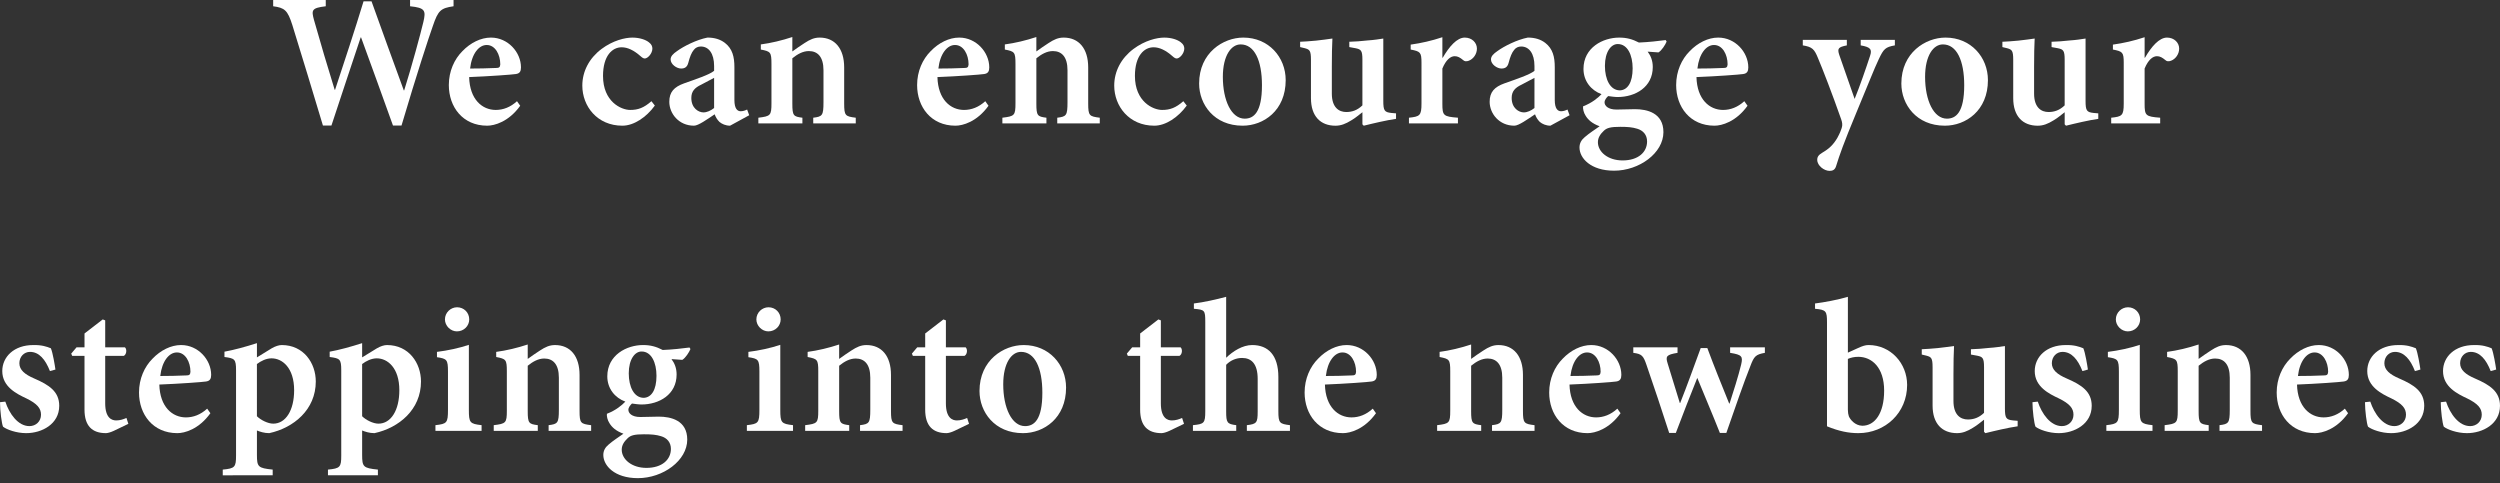 <?xml version="1.0" encoding="utf-8"?>
<!-- Generator: Adobe Illustrator 27.8.1, SVG Export Plug-In . SVG Version: 6.00 Build 0)  -->
<svg version="1.1" id="レイヤー_1" xmlns="http://www.w3.org/2000/svg" xmlns:xlink="http://www.w3.org/1999/xlink" x="0px"
	 y="0px" viewBox="0 0 300 58" enable-background="new 0 0 300 58" xml:space="preserve">
<rect x="0" y="0" width="300" height="58" fill="#333333" stroke="none"/>
<g>
	<g>
		<path fill="#FFFFFF" d="M54.425,0.752c-1.527,0.228-1.846,0.478-2.484,2.37c-0.523,1.481-1.868,5.559-3.759,11.939h-1.026
			c-1.253-3.486-2.574-7.154-3.828-10.572h-0.046c-1.207,3.645-2.392,7.154-3.509,10.572H38.75
			c-1.23-4.101-2.415-7.997-3.669-12.053c-0.569-1.8-0.934-2.073-2.301-2.256V0h6.311v0.752c-1.708,0.205-1.732,0.456-1.413,1.64
			c0.798,2.802,1.618,5.605,2.484,8.384h0.046c1.139-3.463,2.324-7.017,3.418-10.617h0.957c1.276,3.577,2.574,7.131,3.873,10.686
			h0.046c0.911-2.894,1.959-6.767,2.301-8.202c0.319-1.367,0.228-1.709-1.595-1.891V0h5.218V0.752z"/>
		<path fill="#FFFFFF" d="M62.426,12.691c-1.389,1.937-3.099,2.392-3.964,2.392c-2.939,0-4.602-2.256-4.602-4.876
			c0-1.663,0.661-3.099,1.618-4.056c0.979-1.025,2.233-1.64,3.418-1.64h0.022c2.028,0,3.6,1.754,3.6,3.577
			c0,0.456-0.137,0.729-0.615,0.797c-0.41,0.068-3.213,0.273-5.605,0.365c0.068,2.688,1.572,3.942,3.19,3.942
			c0.888,0,1.754-0.319,2.552-1.048L62.426,12.691z M58.393,5.4c-0.911,0-1.777,1.025-1.983,2.825c1.048,0,2.051-0.023,3.099-0.068
			c0.365,0,0.501-0.068,0.525-0.433c0-1.185-0.616-2.324-1.618-2.324H58.393z"/>
		<path fill="#FFFFFF" d="M78.582,12.668c-1.025,1.413-2.528,2.415-3.896,2.415c-3.031,0-4.808-2.347-4.808-4.807
			c0-1.709,0.82-3.281,2.302-4.397c1.367-1.025,2.825-1.367,3.691-1.367h0.022c0.844,0,1.595,0.251,1.983,0.57
			c0.319,0.251,0.41,0.478,0.41,0.775c-0.023,0.592-0.57,1.162-0.911,1.162c-0.137,0-0.273-0.068-0.479-0.251
			c-0.842-0.752-1.595-1.094-2.301-1.094c-1.117,0-2.233,1.002-2.233,3.44c0,3.076,2.164,4.078,3.258,4.078
			c0.957,0,1.64-0.251,2.552-1.048L78.582,12.668z"/>
		<path fill="#FFFFFF" d="M87.607,15.083c-0.525,0-0.98-0.205-1.276-0.456c-0.297-0.296-0.456-0.592-0.57-0.911
			c-0.888,0.592-1.959,1.367-2.483,1.367c-1.823,0-2.962-1.458-2.962-2.871c0-1.162,0.569-1.777,1.777-2.21
			c1.344-0.478,3.075-1.048,3.6-1.504v-0.57c0-1.504-0.638-2.347-1.595-2.347c-0.342,0-0.638,0.137-0.844,0.41
			c-0.273,0.319-0.478,0.843-0.66,1.549c-0.137,0.524-0.433,0.684-0.866,0.684c-0.525,0-1.254-0.501-1.254-1.094
			c0-0.365,0.273-0.661,0.775-1.002c0.775-0.57,2.347-1.367,3.645-1.618c0.844,0,1.527,0.205,2.096,0.638
			c0.911,0.706,1.139,1.686,1.139,2.916v3.942c0,1.048,0.365,1.344,0.752,1.344c0.273,0,0.547-0.091,0.775-0.205l0.25,0.684
			L87.607,15.083z M85.693,9.341c-0.456,0.251-1.071,0.57-1.549,0.82c-0.775,0.365-1.185,0.797-1.185,1.595
			c0,1.23,0.866,1.732,1.458,1.732c0.41,0,0.866-0.205,1.276-0.524V9.341z"/>
		<path fill="#FFFFFF" d="M97.588,14.81v-0.684c1.094-0.137,1.23-0.251,1.23-1.868V8.43c0-1.618-0.707-2.301-1.755-2.301
			c-0.706,0-1.367,0.365-1.982,0.866v5.445c0,1.458,0.137,1.549,1.207,1.686v0.684h-5.286v-0.684
			c1.458-0.182,1.573-0.251,1.573-1.754V7.655c0-1.413-0.114-1.481-1.276-1.709V5.331c1.207-0.159,2.552-0.478,3.782-0.889v1.732
			c0.456-0.319,0.911-0.661,1.458-1.002c0.66-0.433,1.161-0.661,1.823-0.661c1.823,0,2.939,1.321,2.939,3.577v4.329
			c0,1.481,0.137,1.549,1.39,1.709v0.684H97.588z"/>
		<path fill="#FFFFFF" d="M118.62,12.691c-1.389,1.937-3.099,2.392-3.964,2.392c-2.939,0-4.602-2.256-4.602-4.876
			c0-1.663,0.661-3.099,1.618-4.056c0.979-1.025,2.233-1.64,3.418-1.64h0.022c2.028,0,3.6,1.754,3.6,3.577
			c0,0.456-0.137,0.729-0.615,0.797c-0.41,0.068-3.213,0.273-5.605,0.365c0.068,2.688,1.572,3.942,3.19,3.942
			c0.888,0,1.754-0.319,2.552-1.048L118.62,12.691z M114.588,5.4c-0.911,0-1.777,1.025-1.983,2.825c1.048,0,2.051-0.023,3.099-0.068
			c0.365,0,0.501-0.068,0.525-0.433c0-1.185-0.616-2.324-1.618-2.324H114.588z"/>
		<path fill="#FFFFFF" d="M126.87,14.81v-0.684c1.094-0.137,1.23-0.251,1.23-1.868V8.43c0-1.618-0.706-2.301-1.754-2.301
			c-0.707,0-1.367,0.365-1.983,0.866v5.445c0,1.458,0.137,1.549,1.208,1.686v0.684h-5.286v-0.684
			c1.458-0.182,1.572-0.251,1.572-1.754V7.655c0-1.413-0.113-1.481-1.276-1.709V5.331c1.208-0.159,2.552-0.478,3.782-0.889v1.732
			c0.456-0.319,0.911-0.661,1.458-1.002c0.661-0.433,1.163-0.661,1.823-0.661c1.823,0,2.94,1.321,2.94,3.577v4.329
			c0,1.481,0.137,1.549,1.389,1.709v0.684H126.87z"/>
		<path fill="#FFFFFF" d="M142.411,12.668c-1.025,1.413-2.528,2.415-3.896,2.415c-3.031,0-4.808-2.347-4.808-4.807
			c0-1.709,0.82-3.281,2.302-4.397c1.367-1.025,2.825-1.367,3.691-1.367h0.022c0.844,0,1.595,0.251,1.983,0.57
			c0.319,0.251,0.41,0.478,0.41,0.775c-0.023,0.592-0.57,1.162-0.911,1.162c-0.137,0-0.273-0.068-0.479-0.251
			c-0.842-0.752-1.595-1.094-2.301-1.094c-1.117,0-2.233,1.002-2.233,3.44c0,3.076,2.164,4.078,3.258,4.078
			c0.957,0,1.64-0.251,2.552-1.048L142.411,12.668z"/>
		<path fill="#FFFFFF" d="M149.203,4.511c3.031,0,5.08,2.347,5.08,5.104c0,3.668-2.665,5.468-5.171,5.468
			c-3.418,0-5.217-2.552-5.217-5.058c0-3.714,2.916-5.514,5.286-5.514H149.203z M148.861,5.331c-1.094,0-2.119,1.299-2.119,3.896
			c0,2.825,1.026,5.012,2.621,5.012c1.07,0,2.073-0.729,2.073-4.01c0-2.985-0.911-4.899-2.552-4.899H148.861z"/>
		<path fill="#FFFFFF" d="M167.523,14.263c-0.593,0.091-1.231,0.205-1.937,0.365c-0.661,0.137-1.344,0.319-1.937,0.456l-0.159-0.159
			v-1.458c-0.456,0.342-0.797,0.661-1.344,0.98c-0.661,0.41-1.231,0.638-1.892,0.638c-1.777,0-2.939-1.116-2.939-3.304V7.177
			c0-1.116-0.16-1.23-0.729-1.39l-0.57-0.137V5.012c0.547-0.023,1.185-0.068,1.914-0.137c0.706-0.068,1.435-0.182,1.959-0.251
			c-0.046,0.866-0.069,1.982-0.069,3.395v3.213c0,1.686,0.867,2.21,1.732,2.21c0.685,0,1.323-0.205,1.937-0.797V7.177
			c0-1.116-0.159-1.253-0.82-1.39l-0.752-0.137V5.012c0.661-0.023,1.458-0.068,2.187-0.159c0.752-0.046,1.436-0.159,1.892-0.228
			v7.473c0,1.185,0.137,1.367,0.98,1.458l0.547,0.046V14.263z"/>
		<path fill="#FFFFFF" d="M173.13,6.926c0.775-1.344,1.709-2.415,2.643-2.415c0.866,0,1.458,0.615,1.458,1.321
			c0,0.661-0.433,1.253-0.98,1.458c-0.296,0.114-0.523,0.068-0.66-0.068c-0.387-0.319-0.66-0.478-1.025-0.478
			c-0.502,0-1.049,0.433-1.481,1.481v4.215c0,1.435,0.114,1.549,1.868,1.686v0.684h-5.878v-0.684
			c1.299-0.137,1.504-0.251,1.504-1.686V7.541c0-1.276-0.137-1.367-1.298-1.595V5.354c1.276-0.182,2.505-0.456,3.804-0.889v2.461
			H173.13z"/>
		<path fill="#FFFFFF" d="M186.049,15.083c-0.523,0-0.979-0.205-1.276-0.456c-0.296-0.296-0.456-0.592-0.569-0.911
			c-0.889,0.592-1.959,1.367-2.483,1.367c-1.823,0-2.963-1.458-2.963-2.871c0-1.162,0.57-1.777,1.778-2.21
			c1.344-0.478,3.075-1.048,3.599-1.504v-0.57c0-1.504-0.638-2.347-1.594-2.347c-0.342,0-0.638,0.137-0.844,0.41
			c-0.273,0.319-0.479,0.843-0.661,1.549c-0.136,0.524-0.432,0.684-0.865,0.684c-0.525,0-1.254-0.501-1.254-1.094
			c0-0.365,0.273-0.661,0.775-1.002c0.775-0.57,2.346-1.367,3.645-1.618c0.844,0,1.526,0.205,2.096,0.638
			c0.911,0.706,1.139,1.686,1.139,2.916v3.942c0,1.048,0.365,1.344,0.751,1.344c0.273,0,0.547-0.091,0.776-0.205l0.25,0.684
			L186.049,15.083z M184.135,9.341c-0.456,0.251-1.07,0.57-1.549,0.82c-0.774,0.365-1.185,0.797-1.185,1.595
			c0,1.23,0.867,1.732,1.458,1.732c0.411,0,0.867-0.205,1.276-0.524V9.341z"/>
		<path fill="#FFFFFF" d="M199.995,4.99c-0.159,0.387-0.591,1.071-0.979,1.299l-1.299-0.091c0.365,0.478,0.616,1.071,0.616,1.845
			c0,2.415-2.096,3.6-4.214,3.6c-0.388,0-0.776-0.068-1.14-0.114c-0.205,0.182-0.432,0.478-0.432,0.752
			c0,0.387,0.388,0.866,1.435,0.866c0.776,0,1.481-0.046,2.211-0.046c1.435,0,3.418,0.433,3.418,2.757
			c0,2.505-2.894,4.625-5.924,4.625c-2.803,0-4.147-1.504-4.147-2.78c0-0.525,0.228-0.911,0.638-1.254
			c0.523-0.456,1.23-0.911,1.777-1.298c-0.889-0.319-1.389-0.775-1.686-1.276c-0.228-0.342-0.341-0.843-0.297-1.116
			c1.071-0.41,1.8-1.025,2.211-1.458c-1.253-0.456-2.164-1.572-2.164-3.03c0-2.575,2.346-3.759,4.283-3.759h0.022
			c0.866,0,1.549,0.182,2.347,0.592c1.161-0.046,2.346-0.182,3.212-0.296L199.995,4.99z M194.413,15.22
			c-1.094,0-1.595,0.114-1.959,0.478c-0.41,0.387-0.706,0.82-0.706,1.367c0,1.163,1.207,2.187,2.961,2.187
			c1.892,0,2.94-1.002,2.94-2.278c0-0.798-0.479-1.321-1.185-1.527c-0.592-0.182-1.139-0.228-2.028-0.228H194.413z M194.118,5.286
			c-0.776,0-1.527,0.911-1.527,2.62c0,1.64,0.638,2.916,1.777,2.939c0.935-0.023,1.549-0.934,1.549-2.643
			c0-1.595-0.615-2.916-1.777-2.916H194.118z"/>
		<path fill="#FFFFFF" d="M209.704,12.691c-1.39,1.937-3.099,2.392-3.965,2.392c-2.939,0-4.601-2.256-4.601-4.876
			c0-1.663,0.66-3.099,1.617-4.056c0.979-1.025,2.233-1.64,3.418-1.64h0.022c2.028,0,3.601,1.754,3.601,3.577
			c0,0.456-0.138,0.729-0.616,0.797c-0.41,0.068-3.212,0.273-5.605,0.365c0.068,2.688,1.573,3.942,3.19,3.942
			c0.888,0,1.755-0.319,2.552-1.048L209.704,12.691z M205.671,5.4c-0.911,0-1.777,1.025-1.982,2.825
			c1.047,0,2.049-0.023,3.099-0.068c0.365,0,0.5-0.068,0.523-0.433c0-1.185-0.615-2.324-1.617-2.324H205.671z"/>
		<path fill="#FFFFFF" d="M227.386,5.445c-1.138,0.205-1.344,0.41-1.936,1.663c-0.569,1.185-1.298,3.099-2.712,6.471
			c-1.526,3.668-2.005,5.057-2.392,6.311c-0.137,0.501-0.433,0.616-0.798,0.616c-0.638,0-1.48-0.616-1.48-1.323
			c0-0.365,0.16-0.591,0.616-0.865c0.82-0.479,1.32-0.958,1.799-1.778c0.297-0.547,0.432-0.888,0.523-1.184
			c0.114-0.342,0.069-0.661-0.068-1.048c-1.07-3.053-2.255-6.106-2.78-7.336c-0.433-1.071-0.684-1.344-1.823-1.527V4.785h5.286
			v0.661c-1.025,0.205-1.163,0.365-0.911,1.139l1.845,5.286c0.57-1.39,1.414-3.805,1.846-5.149c0.273-0.797,0.068-1.071-1.117-1.276
			V4.785h4.101V5.445z"/>
		<path fill="#FFFFFF" d="M233.471,4.511c3.031,0,5.081,2.347,5.081,5.104c0,3.668-2.665,5.468-5.172,5.468
			c-3.417,0-5.217-2.552-5.217-5.058c0-3.714,2.916-5.514,5.286-5.514H233.471z M233.13,5.331c-1.094,0-2.119,1.299-2.119,3.896
			c0,2.825,1.026,5.012,2.621,5.012c1.071,0,2.074-0.729,2.074-4.01c0-2.985-0.911-4.899-2.552-4.899H233.13z"/>
		<path fill="#FFFFFF" d="M251.794,14.263c-0.593,0.091-1.231,0.205-1.937,0.365c-0.661,0.137-1.344,0.319-1.937,0.456l-0.159-0.159
			v-1.458c-0.456,0.342-0.797,0.661-1.344,0.98c-0.661,0.41-1.231,0.638-1.892,0.638c-1.777,0-2.939-1.116-2.939-3.304V7.177
			c0-1.116-0.16-1.23-0.729-1.39l-0.57-0.137V5.012c0.547-0.023,1.185-0.068,1.914-0.137c0.706-0.068,1.435-0.182,1.959-0.251
			c-0.046,0.866-0.069,1.982-0.069,3.395v3.213c0,1.686,0.867,2.21,1.732,2.21c0.685,0,1.323-0.205,1.937-0.797V7.177
			c0-1.116-0.159-1.253-0.82-1.39l-0.752-0.137V5.012c0.661-0.023,1.458-0.068,2.187-0.159c0.752-0.046,1.436-0.159,1.892-0.228
			v7.473c0,1.185,0.137,1.367,0.98,1.458l0.547,0.046V14.263z"/>
		<path fill="#FFFFFF" d="M257.399,6.926c0.775-1.344,1.708-2.415,2.643-2.415c0.866,0,1.458,0.615,1.458,1.321
			c0,0.661-0.432,1.253-0.979,1.458c-0.297,0.114-0.525,0.068-0.661-0.068c-0.388-0.319-0.661-0.478-1.026-0.478
			c-0.5,0-1.047,0.433-1.48,1.481v4.215c0,1.435,0.113,1.549,1.868,1.686v0.684h-5.878v-0.684c1.298-0.137,1.504-0.251,1.504-1.686
			V7.541c0-1.276-0.137-1.367-1.299-1.595V5.354c1.276-0.182,2.507-0.456,3.805-0.889v2.461H257.399z"/>
		<path fill="#FFFFFF" d="M5.992,44.528c-0.547-1.39-1.298-2.302-2.392-2.302c-0.707,0-1.276,0.57-1.276,1.367
			s0.66,1.344,1.777,1.823c1.799,0.775,3.007,1.573,3.007,3.281c0,2.187-2.074,3.281-3.964,3.281c-1.185,0-2.347-0.432-2.78-0.775
			C0.205,50.86,0,49.267,0,48.264l0.638-0.069c0.478,1.458,1.526,2.939,2.893,2.939c0.775,0,1.39-0.569,1.39-1.367
			c0-0.774-0.456-1.32-1.755-1.958c-1.161-0.547-2.893-1.39-2.893-3.281c0-1.709,1.413-3.122,3.713-3.122
			c1.002-0.023,1.618,0.182,2.119,0.388c0.228,0.523,0.478,2.049,0.547,2.552L5.992,44.528z"/>
		<path fill="#FFFFFF" d="M13.649,51.704c-0.388,0.182-0.752,0.273-0.935,0.273c-1.64,0-2.574-0.844-2.574-2.825v-6.447H8.659
			l-0.113-0.273l0.638-0.752h0.957v-1.664l2.187-1.685l0.296,0.113v3.235h2.37c0.251,0.228,0.206,0.844-0.137,1.026h-2.233V48.4
			c0,1.8,0.82,2.052,1.321,2.052c0.456,0,0.866-0.138,1.23-0.297l0.228,0.706L13.649,51.704z"/>
		<path fill="#FFFFFF" d="M25.248,49.585c-1.39,1.937-3.099,2.393-3.964,2.393c-2.94,0-4.602-2.255-4.602-4.876
			c0-1.663,0.66-3.099,1.617-4.056c0.98-1.026,2.233-1.64,3.418-1.64h0.023c2.027,0,3.6,1.755,3.6,3.578
			c0,0.456-0.137,0.729-0.616,0.797c-0.41,0.068-3.212,0.273-5.605,0.365c0.069,2.688,1.573,3.942,3.19,3.942
			c0.889,0,1.755-0.32,2.552-1.049L25.248,49.585z M21.214,42.294c-0.911,0-1.777,1.026-1.982,2.825
			c1.048,0,2.051-0.022,3.099-0.068c0.365,0,0.501-0.068,0.523-0.432c0-1.185-0.615-2.325-1.617-2.325H21.214z"/>
		<path fill="#FFFFFF" d="M32.608,41.794c0.432-0.251,0.866-0.388,1.207-0.388c2.621,0,4.079,2.164,4.079,4.375
			c0,3.372-2.643,5.559-5.583,6.197c-0.615,0-1.139-0.182-1.48-0.319v2.916c0,1.458,0.137,1.595,1.891,1.777v0.684H26.73v-0.684
			c1.458-0.137,1.595-0.297,1.595-1.686V44.436c0-1.345-0.16-1.436-1.39-1.596v-0.638c1.139-0.205,2.552-0.591,3.897-1.025v1.709
			L32.608,41.794z M30.831,49.949c0.456,0.456,1.321,0.889,1.959,0.889c1.48,0,2.506-1.572,2.506-4.01
			c0-2.688-1.413-3.828-2.712-3.828c-0.638,0-1.276,0.319-1.754,0.684V49.949z"/>
		<path fill="#FFFFFF" d="M45.233,41.794c0.433-0.251,0.866-0.388,1.208-0.388c2.62,0,4.078,2.164,4.078,4.375
			c0,3.372-2.643,5.559-5.582,6.197c-0.616,0-1.139-0.182-1.481-0.319v2.916c0,1.458,0.137,1.595,1.892,1.777v0.684h-5.993v-0.684
			c1.458-0.137,1.595-0.297,1.595-1.686V44.436c0-1.345-0.159-1.436-1.389-1.596v-0.638c1.139-0.205,2.552-0.591,3.896-1.025v1.709
			L45.233,41.794z M43.456,49.949c0.456,0.456,1.321,0.889,1.959,0.889c1.481,0,2.506-1.572,2.506-4.01
			c0-2.688-1.413-3.828-2.711-3.828c-0.638,0-1.276,0.319-1.755,0.684V49.949z"/>
		<path fill="#FFFFFF" d="M52.253,51.704v-0.684c1.367-0.16,1.504-0.251,1.504-1.845v-4.58c0-1.458-0.137-1.549-1.321-1.732v-0.638
			c1.298-0.159,2.665-0.456,3.828-0.844v7.793c0,1.549,0.113,1.685,1.526,1.845v0.684H52.253z M53.393,38.33
			c0-0.82,0.684-1.458,1.458-1.458c0.82,0,1.458,0.638,1.458,1.458c0,0.774-0.638,1.435-1.481,1.435
			C54.076,39.765,53.393,39.104,53.393,38.33z"/>
		<path fill="#FFFFFF" d="M65.834,51.704v-0.684c1.094-0.137,1.23-0.251,1.23-1.868v-3.828c0-1.617-0.707-2.302-1.755-2.302
			c-0.706,0-1.367,0.365-1.982,0.867v5.445c0,1.458,0.137,1.549,1.207,1.686v0.684h-5.286v-0.684
			c1.458-0.182,1.573-0.251,1.573-1.754V44.55c0-1.413-0.114-1.48-1.276-1.709v-0.615c1.207-0.159,2.552-0.479,3.782-0.888v1.732
			c0.456-0.32,0.911-0.661,1.458-1.002c0.66-0.433,1.161-0.661,1.823-0.661c1.823,0,2.939,1.321,2.939,3.578v4.328
			c0,1.481,0.137,1.549,1.39,1.709v0.684H65.834z"/>
		<path fill="#FFFFFF" d="M82.855,41.885c-0.159,0.387-0.592,1.07-0.979,1.298l-1.299-0.091c0.365,0.478,0.616,1.071,0.616,1.845
			c0,2.416-2.096,3.601-4.216,3.601c-0.387,0-0.775-0.069-1.139-0.114c-0.205,0.182-0.432,0.479-0.432,0.752
			c0,0.387,0.387,0.865,1.435,0.865c0.775,0,1.481-0.045,2.211-0.045c1.435,0,3.418,0.432,3.418,2.756
			c0,2.506-2.894,4.626-5.924,4.626c-2.803,0-4.147-1.505-4.147-2.781c0-0.523,0.228-0.911,0.638-1.253
			c0.523-0.456,1.23-0.911,1.777-1.299c-0.889-0.318-1.39-0.774-1.686-1.276c-0.228-0.341-0.342-0.842-0.297-1.116
			c1.071-0.41,1.8-1.025,2.211-1.458c-1.254-0.456-2.165-1.572-2.165-3.03c0-2.575,2.347-3.76,4.283-3.76h0.023
			c0.866,0,1.549,0.182,2.346,0.592c1.163-0.046,2.347-0.182,3.213-0.296L82.855,41.885z M77.273,52.114
			c-1.094,0-1.595,0.113-1.959,0.478c-0.41,0.388-0.707,0.82-0.707,1.367c0,1.163,1.208,2.187,2.962,2.187
			c1.892,0,2.94-1.002,2.94-2.278c0-0.797-0.479-1.32-1.185-1.526c-0.592-0.182-1.139-0.228-2.028-0.228H77.273z M76.977,42.18
			c-0.775,0-1.526,0.911-1.526,2.621c0,1.64,0.638,2.916,1.777,2.939c0.934-0.022,1.549-0.934,1.549-2.643
			c0-1.595-0.616-2.916-1.777-2.916H76.977z"/>
		<path fill="#FFFFFF" d="M89.624,51.704v-0.684c1.367-0.16,1.504-0.251,1.504-1.845v-4.58c0-1.458-0.137-1.549-1.321-1.732v-0.638
			c1.299-0.159,2.666-0.456,3.828-0.844v7.793c0,1.549,0.114,1.685,1.527,1.845v0.684H89.624z M90.764,38.33
			c0-0.82,0.684-1.458,1.458-1.458c0.82,0,1.458,0.638,1.458,1.458c0,0.774-0.638,1.435-1.48,1.435
			C91.447,39.765,90.764,39.104,90.764,38.33z"/>
		<path fill="#FFFFFF" d="M103.205,51.704v-0.684c1.094-0.137,1.23-0.251,1.23-1.868v-3.828c0-1.617-0.706-2.302-1.754-2.302
			c-0.707,0-1.367,0.365-1.983,0.867v5.445c0,1.458,0.137,1.549,1.208,1.686v0.684h-5.286v-0.684
			c1.458-0.182,1.572-0.251,1.572-1.754V44.55c0-1.413-0.113-1.48-1.276-1.709v-0.615c1.208-0.159,2.552-0.479,3.782-0.888v1.732
			c0.456-0.32,0.911-0.661,1.458-1.002c0.661-0.433,1.163-0.661,1.823-0.661c1.823,0,2.94,1.321,2.94,3.578v4.328
			c0,1.481,0.137,1.549,1.389,1.709v0.684H103.205z"/>
		<path fill="#FFFFFF" d="M114.531,51.704c-0.387,0.182-0.751,0.273-0.934,0.273c-1.64,0-2.575-0.844-2.575-2.825v-6.447h-1.48
			l-0.114-0.273l0.638-0.752h0.957v-1.664l2.187-1.685l0.297,0.113v3.235h2.37c0.25,0.228,0.205,0.844-0.137,1.026h-2.233V48.4
			c0,1.8,0.82,2.052,1.321,2.052c0.456,0,0.866-0.138,1.23-0.297l0.228,0.706L114.531,51.704z"/>
		<path fill="#FFFFFF" d="M122.849,41.406c3.03,0,5.08,2.346,5.08,5.104c0,3.669-2.665,5.468-5.171,5.468
			c-3.418,0-5.218-2.552-5.218-5.058c0-3.714,2.916-5.514,5.286-5.514H122.849z M122.506,42.226c-1.094,0-2.118,1.299-2.118,3.896
			c0,2.825,1.025,5.012,2.62,5.012c1.071,0,2.074-0.729,2.074-4.01c0-2.984-0.911-4.898-2.552-4.898H122.506z"/>
		<path fill="#FFFFFF" d="M140.326,51.704c-0.387,0.182-0.751,0.273-0.934,0.273c-1.64,0-2.575-0.844-2.575-2.825v-6.447h-1.48
			l-0.114-0.273l0.638-0.752h0.957v-1.664l2.187-1.685l0.297,0.113v3.235h2.37c0.25,0.228,0.205,0.844-0.137,1.026h-2.233V48.4
			c0,1.8,0.82,2.052,1.321,2.052c0.456,0,0.866-0.138,1.23-0.297l0.228,0.706L140.326,51.704z"/>
		<path fill="#FFFFFF" d="M149.623,51.704v-0.684c1.185-0.137,1.298-0.296,1.298-1.64v-3.919c0-1.8-0.751-2.506-1.867-2.506
			c-0.661,0-1.367,0.25-1.914,0.82v5.605c0,1.345,0.113,1.504,1.207,1.64v0.684h-5.195v-0.684c1.345-0.137,1.481-0.228,1.481-1.686
			V38.626c0-1.413-0.069-1.458-1.367-1.572v-0.638c1.161-0.138,2.688-0.479,3.873-0.798v7.313c0.797-0.774,1.959-1.526,3.121-1.526
			c1.936,0,3.144,1.23,3.144,3.828v4.101c0,1.458,0.159,1.526,1.39,1.686v0.684H149.623z"/>
		<path fill="#FFFFFF" d="M165.119,49.585c-1.39,1.937-3.099,2.393-3.965,2.393c-2.939,0-4.601-2.255-4.601-4.876
			c0-1.663,0.66-3.099,1.617-4.056c0.979-1.026,2.233-1.64,3.418-1.64h0.022c2.028,0,3.601,1.755,3.601,3.578
			c0,0.456-0.138,0.729-0.616,0.797c-0.41,0.068-3.212,0.273-5.605,0.365c0.068,2.688,1.573,3.942,3.19,3.942
			c0.888,0,1.755-0.32,2.552-1.049L165.119,49.585z M161.086,42.294c-0.911,0-1.777,1.026-1.982,2.825
			c1.047,0,2.049-0.022,3.099-0.068c0.365,0,0.5-0.068,0.524-0.432c0-1.185-0.615-2.325-1.617-2.325H161.086z"/>
		<path fill="#FFFFFF" d="M179.042,51.704v-0.684c1.094-0.137,1.23-0.251,1.23-1.868v-3.828c0-1.617-0.707-2.302-1.754-2.302
			c-0.707,0-1.367,0.365-1.983,0.867v5.445c0,1.458,0.137,1.549,1.207,1.686v0.684h-5.286v-0.684
			c1.458-0.182,1.573-0.251,1.573-1.754V44.55c0-1.413-0.114-1.48-1.276-1.709v-0.615c1.208-0.159,2.552-0.479,3.782-0.888v1.732
			c0.456-0.32,0.911-0.661,1.458-1.002c0.66-0.433,1.163-0.661,1.823-0.661c1.823,0,2.939,1.321,2.939,3.578v4.328
			c0,1.481,0.138,1.549,1.39,1.709v0.684H179.042z"/>
		<path fill="#FFFFFF" d="M194.469,49.585c-1.39,1.937-3.099,2.393-3.965,2.393c-2.939,0-4.601-2.255-4.601-4.876
			c0-1.663,0.66-3.099,1.617-4.056c0.979-1.026,2.233-1.64,3.418-1.64h0.022c2.028,0,3.601,1.755,3.601,3.578
			c0,0.456-0.138,0.729-0.616,0.797c-0.41,0.068-3.212,0.273-5.605,0.365c0.068,2.688,1.573,3.942,3.19,3.942
			c0.888,0,1.755-0.32,2.552-1.049L194.469,49.585z M190.436,42.294c-0.911,0-1.777,1.026-1.982,2.825
			c1.047,0,2.049-0.022,3.099-0.068c0.365,0,0.5-0.068,0.523-0.432c0-1.185-0.615-2.325-1.617-2.325H190.436z"/>
		<path fill="#FFFFFF" d="M211.786,42.34c-1.116,0.205-1.298,0.409-1.754,1.617c-0.798,2.005-1.778,4.853-2.872,7.997h-0.774
			c-0.889-2.255-1.823-4.419-2.712-6.606c-0.866,2.164-1.709,4.306-2.574,6.606h-0.798c-0.889-2.779-1.823-5.536-2.712-8.133
			c-0.387-1.139-0.569-1.345-1.594-1.48v-0.661h5.308v0.661c-1.345,0.227-1.458,0.409-1.185,1.276
			c0.478,1.549,0.98,3.19,1.458,4.739h0.046c0.82-2.052,1.595-4.239,2.461-6.585h0.797c0.82,2.211,1.709,4.398,2.621,6.653h0.046
			c0.41-1.253,1.094-3.418,1.39-4.671c0.227-0.979,0.113-1.185-1.323-1.412v-0.661h4.17V42.34z"/>
		<path fill="#FFFFFF" d="M222.954,41.77c0.547-0.25,0.888-0.365,1.276-0.365c2.643,0,4.625,2.187,4.625,4.785
			c0,3.35-2.62,5.787-5.856,5.787c-1.161,0-2.323-0.228-3.759-0.82V38.695c0-1.345-0.091-1.527-1.436-1.64v-0.638
			c1.117-0.138,2.803-0.456,3.942-0.798v6.698L222.954,41.77z M221.746,49.176c0,0.318,0.046,0.569,0.114,0.774
			c0.159,0.388,0.729,1.117,1.617,1.14c1.481,0,2.62-1.458,2.62-4.216c0-2.802-1.503-4.056-3.099-4.056
			c-0.478,0-0.888,0.091-1.253,0.251V49.176z"/>
		<path fill="#FFFFFF" d="M242.118,51.157c-0.593,0.091-1.231,0.206-1.937,0.365c-0.661,0.137-1.344,0.319-1.937,0.456l-0.159-0.159
			V50.36c-0.456,0.341-0.797,0.66-1.344,0.979c-0.661,0.41-1.231,0.638-1.892,0.638c-1.777,0-2.939-1.117-2.939-3.304v-4.601
			c0-1.117-0.16-1.231-0.729-1.39l-0.57-0.137v-0.638c0.547-0.022,1.185-0.069,1.914-0.137c0.706-0.068,1.435-0.182,1.959-0.25
			c-0.046,0.865-0.069,1.982-0.069,3.394v3.212c0,1.687,0.867,2.211,1.732,2.211c0.685,0,1.323-0.206,1.937-0.797v-5.468
			c0-1.117-0.159-1.254-0.82-1.39l-0.752-0.137v-0.638c0.661-0.022,1.458-0.069,2.187-0.16c0.752-0.045,1.436-0.159,1.892-0.227
			v7.473c0,1.185,0.137,1.367,0.98,1.458l0.547,0.045V51.157z"/>
		<path fill="#FFFFFF" d="M249.89,44.528c-0.547-1.39-1.299-2.302-2.393-2.302c-0.706,0-1.276,0.57-1.276,1.367
			s0.661,1.344,1.777,1.823c1.8,0.775,3.007,1.573,3.007,3.281c0,2.187-2.074,3.281-3.964,3.281c-1.185,0-2.346-0.432-2.78-0.775
			c-0.16-0.342-0.365-1.936-0.365-2.939l0.638-0.069c0.478,1.458,1.527,2.939,2.894,2.939c0.774,0,1.389-0.569,1.389-1.367
			c0-0.774-0.456-1.32-1.754-1.958c-1.163-0.547-2.894-1.39-2.894-3.281c0-1.709,1.413-3.122,3.714-3.122
			c1.002-0.023,1.617,0.182,2.118,0.388c0.228,0.523,0.478,2.049,0.547,2.552L249.89,44.528z"/>
		<path fill="#FFFFFF" d="M252.762,51.704v-0.684c1.367-0.16,1.504-0.251,1.504-1.845v-4.58c0-1.458-0.137-1.549-1.321-1.732v-0.638
			c1.299-0.159,2.666-0.456,3.828-0.844v7.793c0,1.549,0.114,1.685,1.526,1.845v0.684H252.762z M253.901,38.33
			c0-0.82,0.684-1.458,1.458-1.458c0.82,0,1.458,0.638,1.458,1.458c0,0.774-0.638,1.435-1.48,1.435
			C254.585,39.765,253.901,39.104,253.901,38.33z"/>
		<path fill="#FFFFFF" d="M266.342,51.704v-0.684c1.094-0.137,1.23-0.251,1.23-1.868v-3.828c0-1.617-0.706-2.302-1.755-2.302
			c-0.706,0-1.367,0.365-1.982,0.867v5.445c0,1.458,0.137,1.549,1.208,1.686v0.684h-5.286v-0.684
			c1.458-0.182,1.572-0.251,1.572-1.754V44.55c0-1.413-0.113-1.48-1.276-1.709v-0.615c1.207-0.159,2.552-0.479,3.782-0.888v1.732
			c0.456-0.32,0.911-0.661,1.458-1.002c0.661-0.433,1.161-0.661,1.823-0.661c1.823,0,2.94,1.321,2.94,3.578v4.328
			c0,1.481,0.136,1.549,1.389,1.709v0.684H266.342z"/>
		<path fill="#FFFFFF" d="M281.769,49.585c-1.389,1.937-3.099,2.393-3.963,2.393c-2.94,0-4.603-2.255-4.603-4.876
			c0-1.663,0.661-3.099,1.618-4.056c0.98-1.026,2.233-1.64,3.418-1.64h0.023c2.027,0,3.599,1.755,3.599,3.578
			c0,0.456-0.136,0.729-0.615,0.797c-0.41,0.068-3.213,0.273-5.605,0.365c0.069,2.688,1.572,3.942,3.19,3.942
			c0.889,0,1.754-0.32,2.552-1.049L281.769,49.585z M277.736,42.294c-0.911,0-1.777,1.026-1.983,2.825
			c1.049,0,2.052-0.022,3.099-0.068c0.365,0,0.502-0.068,0.525-0.432c0-1.185-0.616-2.325-1.618-2.325H277.736z"/>
		<path fill="#FFFFFF" d="M289.791,44.528c-0.547-1.39-1.298-2.302-2.392-2.302c-0.707,0-1.276,0.57-1.276,1.367
			s0.66,1.344,1.777,1.823c1.799,0.775,3.007,1.573,3.007,3.281c0,2.187-2.073,3.281-3.964,3.281c-1.185,0-2.347-0.432-2.78-0.775
			c-0.159-0.342-0.365-1.936-0.365-2.939l0.638-0.069c0.479,1.458,1.526,2.939,2.893,2.939c0.776,0,1.39-0.569,1.39-1.367
			c0-0.774-0.456-1.32-1.755-1.958c-1.161-0.547-2.893-1.39-2.893-3.281c0-1.709,1.413-3.122,3.713-3.122
			c1.002-0.023,1.618,0.182,2.119,0.388c0.228,0.523,0.479,2.049,0.547,2.552L289.791,44.528z"/>
		<path fill="#FFFFFF" d="M298.883,44.528c-0.547-1.39-1.298-2.302-2.392-2.302c-0.707,0-1.276,0.57-1.276,1.367
			s0.66,1.344,1.777,1.823c1.799,0.775,3.007,1.573,3.007,3.281c0,2.187-2.073,3.281-3.964,3.281c-1.185,0-2.347-0.432-2.78-0.775
			c-0.159-0.342-0.365-1.936-0.365-2.939l0.638-0.069c0.479,1.458,1.526,2.939,2.893,2.939c0.776,0,1.39-0.569,1.39-1.367
			c0-0.774-0.456-1.32-1.755-1.958c-1.161-0.547-2.893-1.39-2.893-3.281c0-1.709,1.413-3.122,3.713-3.122
			c1.003-0.023,1.618,0.182,2.119,0.388c0.228,0.523,0.479,2.049,0.547,2.552L298.883,44.528z"/>
	</g>
</g>
</svg>

